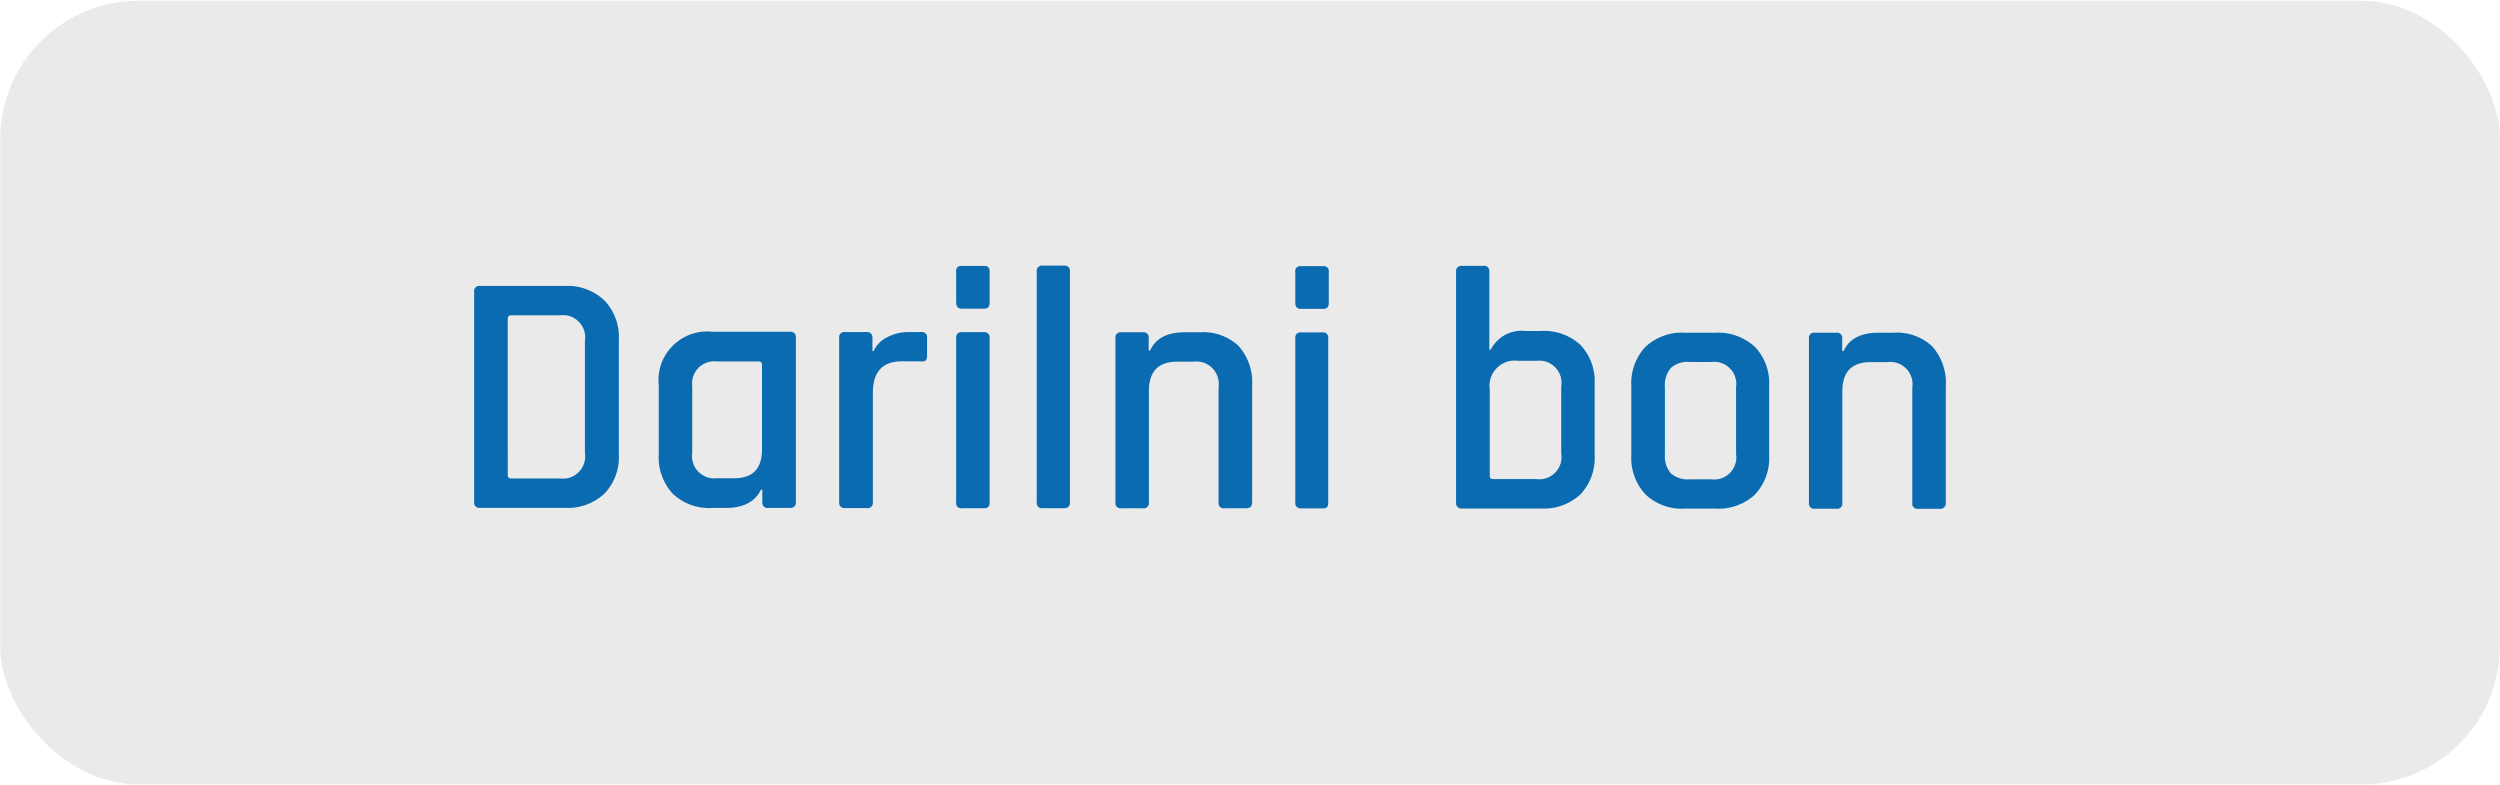<svg xmlns="http://www.w3.org/2000/svg" viewBox="0 0 232.94 73.15"><g id="Layer_2" data-name="Layer 2"><g id="Layer_1-2" data-name="Layer 1"><rect x="0.02" y="0.07" width="232.91" height="73.02" rx="12.9" style="fill:#eaeaea"/><path d="M44.18,46.77V27.19a.48.48,0,0,1,.54-.55h7.91A5,5,0,0,1,56.32,28a4.92,4.92,0,0,1,1.34,3.68V42.34A4.89,4.89,0,0,1,56.31,46a5,5,0,0,1-3.68,1.32H44.72A.48.48,0,0,1,44.18,46.77Zm3.47-2.19h4.53a2.07,2.07,0,0,0,2.32-2.38V31.76a2.07,2.07,0,0,0-2.32-2.38H47.66c-.24,0-.35.1-.35.32V44.23A.3.3,0,0,0,47.65,44.58Z" style="fill:#0a6bb1"/><path d="M67.61,47.33H66.36A4.93,4.93,0,0,1,62.68,46a5,5,0,0,1-1.3-3.67V35.91a4.54,4.54,0,0,1,5-5h7.2c.39,0,.58.18.58.54V46.79c0,.36-.19.54-.58.54h-2a.48.48,0,0,1-.55-.54V45.63h-.13C70.35,46.76,69.26,47.33,67.61,47.33ZM71,41.87V34c0-.21-.12-.32-.36-.32H66.82A2.07,2.07,0,0,0,64.5,36v6.18a2.08,2.08,0,0,0,2.31,2.38h1.54Q71,44.6,71,41.87Z" style="fill:#0a6bb1"/><path d="M80.73,47.34h-2a.48.48,0,0,1-.54-.55V31.49a.48.48,0,0,1,.55-.55h2a.49.49,0,0,1,.55.55v1.22h.12a2.56,2.56,0,0,1,1.24-1.28,4.23,4.23,0,0,1,2-.49h1.18a.48.48,0,0,1,.55.54v1.67c0,.41-.18.58-.55.52H84c-1.78,0-2.67,1-2.67,2.92V46.79A.49.49,0,0,1,80.73,47.34Z" style="fill:#0a6bb1"/><path d="M89.09,46.8V31.49q0-.54.51-.54h2.06a.48.48,0,0,1,.55.55V46.8a.58.58,0,0,1-.12.43.52.52,0,0,1-.4.12h-2A.48.48,0,0,1,89.09,46.8Zm0-18.59V25.29a.45.45,0,0,1,.52-.51h2.09a.45.45,0,0,1,.51.51v2.93q0,.54-.51.54H89.62C89.27,28.76,89.1,28.58,89.1,28.21Z" style="fill:#0a6bb1"/><path d="M99.15,47.35h-2a.48.48,0,0,1-.55-.55V25.29a.48.48,0,0,1,.55-.54h2a.48.48,0,0,1,.54.55V46.81A.48.48,0,0,1,99.15,47.35Z" style="fill:#0a6bb1"/><path d="M106.48,47.36h-2a.48.48,0,0,1-.55-.54V31.5a.48.48,0,0,1,.55-.54h2a.48.48,0,0,1,.55.55v1.15h.13c.51-1.13,1.59-1.7,3.24-1.7h1.42a4.8,4.8,0,0,1,3.6,1.29,5.11,5.11,0,0,1,1.25,3.7V46.82c0,.36-.19.54-.58.54h-2a.48.48,0,0,1-.55-.55V36.08a2.09,2.09,0,0,0-2.35-2.38h-1.51c-1.75,0-2.63.91-2.63,2.74V46.81A.49.49,0,0,1,106.48,47.36Z" style="fill:#0a6bb1"/><path d="M120.69,46.82V31.51c0-.36.17-.54.52-.54h2a.48.48,0,0,1,.55.55v15.3a.67.67,0,0,1-.11.44.6.6,0,0,1-.4.11h-2.06A.49.49,0,0,1,120.69,46.82Zm0-18.58V25.31a.45.45,0,0,1,.51-.51h2.09a.46.46,0,0,1,.52.51v2.93q0,.54-.51.54h-2.09A.47.47,0,0,1,120.7,28.24Z" style="fill:#0a6bb1"/><path d="M135.67,46.83l0-21.51a.49.49,0,0,1,.55-.55h2a.48.48,0,0,1,.55.54v7.27h.13a3.22,3.22,0,0,1,3.25-1.74h1.41a5,5,0,0,1,3.7,1.3,4.91,4.91,0,0,1,1.32,3.65V42.4a4.92,4.92,0,0,1-1.32,3.66,5,5,0,0,1-3.7,1.32h-7.36A.49.49,0,0,1,135.67,46.83Zm3.48-2.19h4a2.07,2.07,0,0,0,2.32-2.38V36a2.07,2.07,0,0,0-2.32-2.38h-1.7a2.35,2.35,0,0,0-2.64,2.69v8C138.79,44.53,138.91,44.64,139.15,44.64Z" style="fill:#0a6bb1"/><path d="M159.82,47.39H157a4.93,4.93,0,0,1-3.68-1.32A5,5,0,0,1,152,42.4V36a5,5,0,0,1,1.31-3.68A5,5,0,0,1,157,31h2.83a5.09,5.09,0,0,1,3.68,1.31A4.91,4.91,0,0,1,164.84,36v6.43a4.93,4.93,0,0,1-1.34,3.67A5,5,0,0,1,159.82,47.39Zm-2.38-2.73h2a2.06,2.06,0,0,0,2.32-2.35V36.08a2.06,2.06,0,0,0-2.31-2.35h-2a2.31,2.31,0,0,0-1.77.56,2.45,2.45,0,0,0-.55,1.78v6.24a2.49,2.49,0,0,0,.54,1.78A2.38,2.38,0,0,0,157.44,44.66Z" style="fill:#0a6bb1"/><path d="M171.1,47.4h-2a.48.48,0,0,1-.55-.55V31.55a.48.48,0,0,1,.55-.55h2a.48.48,0,0,1,.55.55v1.16h.13c.51-1.14,1.6-1.71,3.25-1.71h1.41a4.81,4.81,0,0,1,3.6,1.28A5.07,5.07,0,0,1,181.3,36V46.86a.51.51,0,0,1-.58.55h-2a.47.47,0,0,1-.54-.54V36.12a2.08,2.08,0,0,0-2.34-2.38H174.3q-2.64,0-2.64,2.73V46.85A.48.48,0,0,1,171.1,47.4Z" style="fill:#0a6bb1"/></g></g></svg>